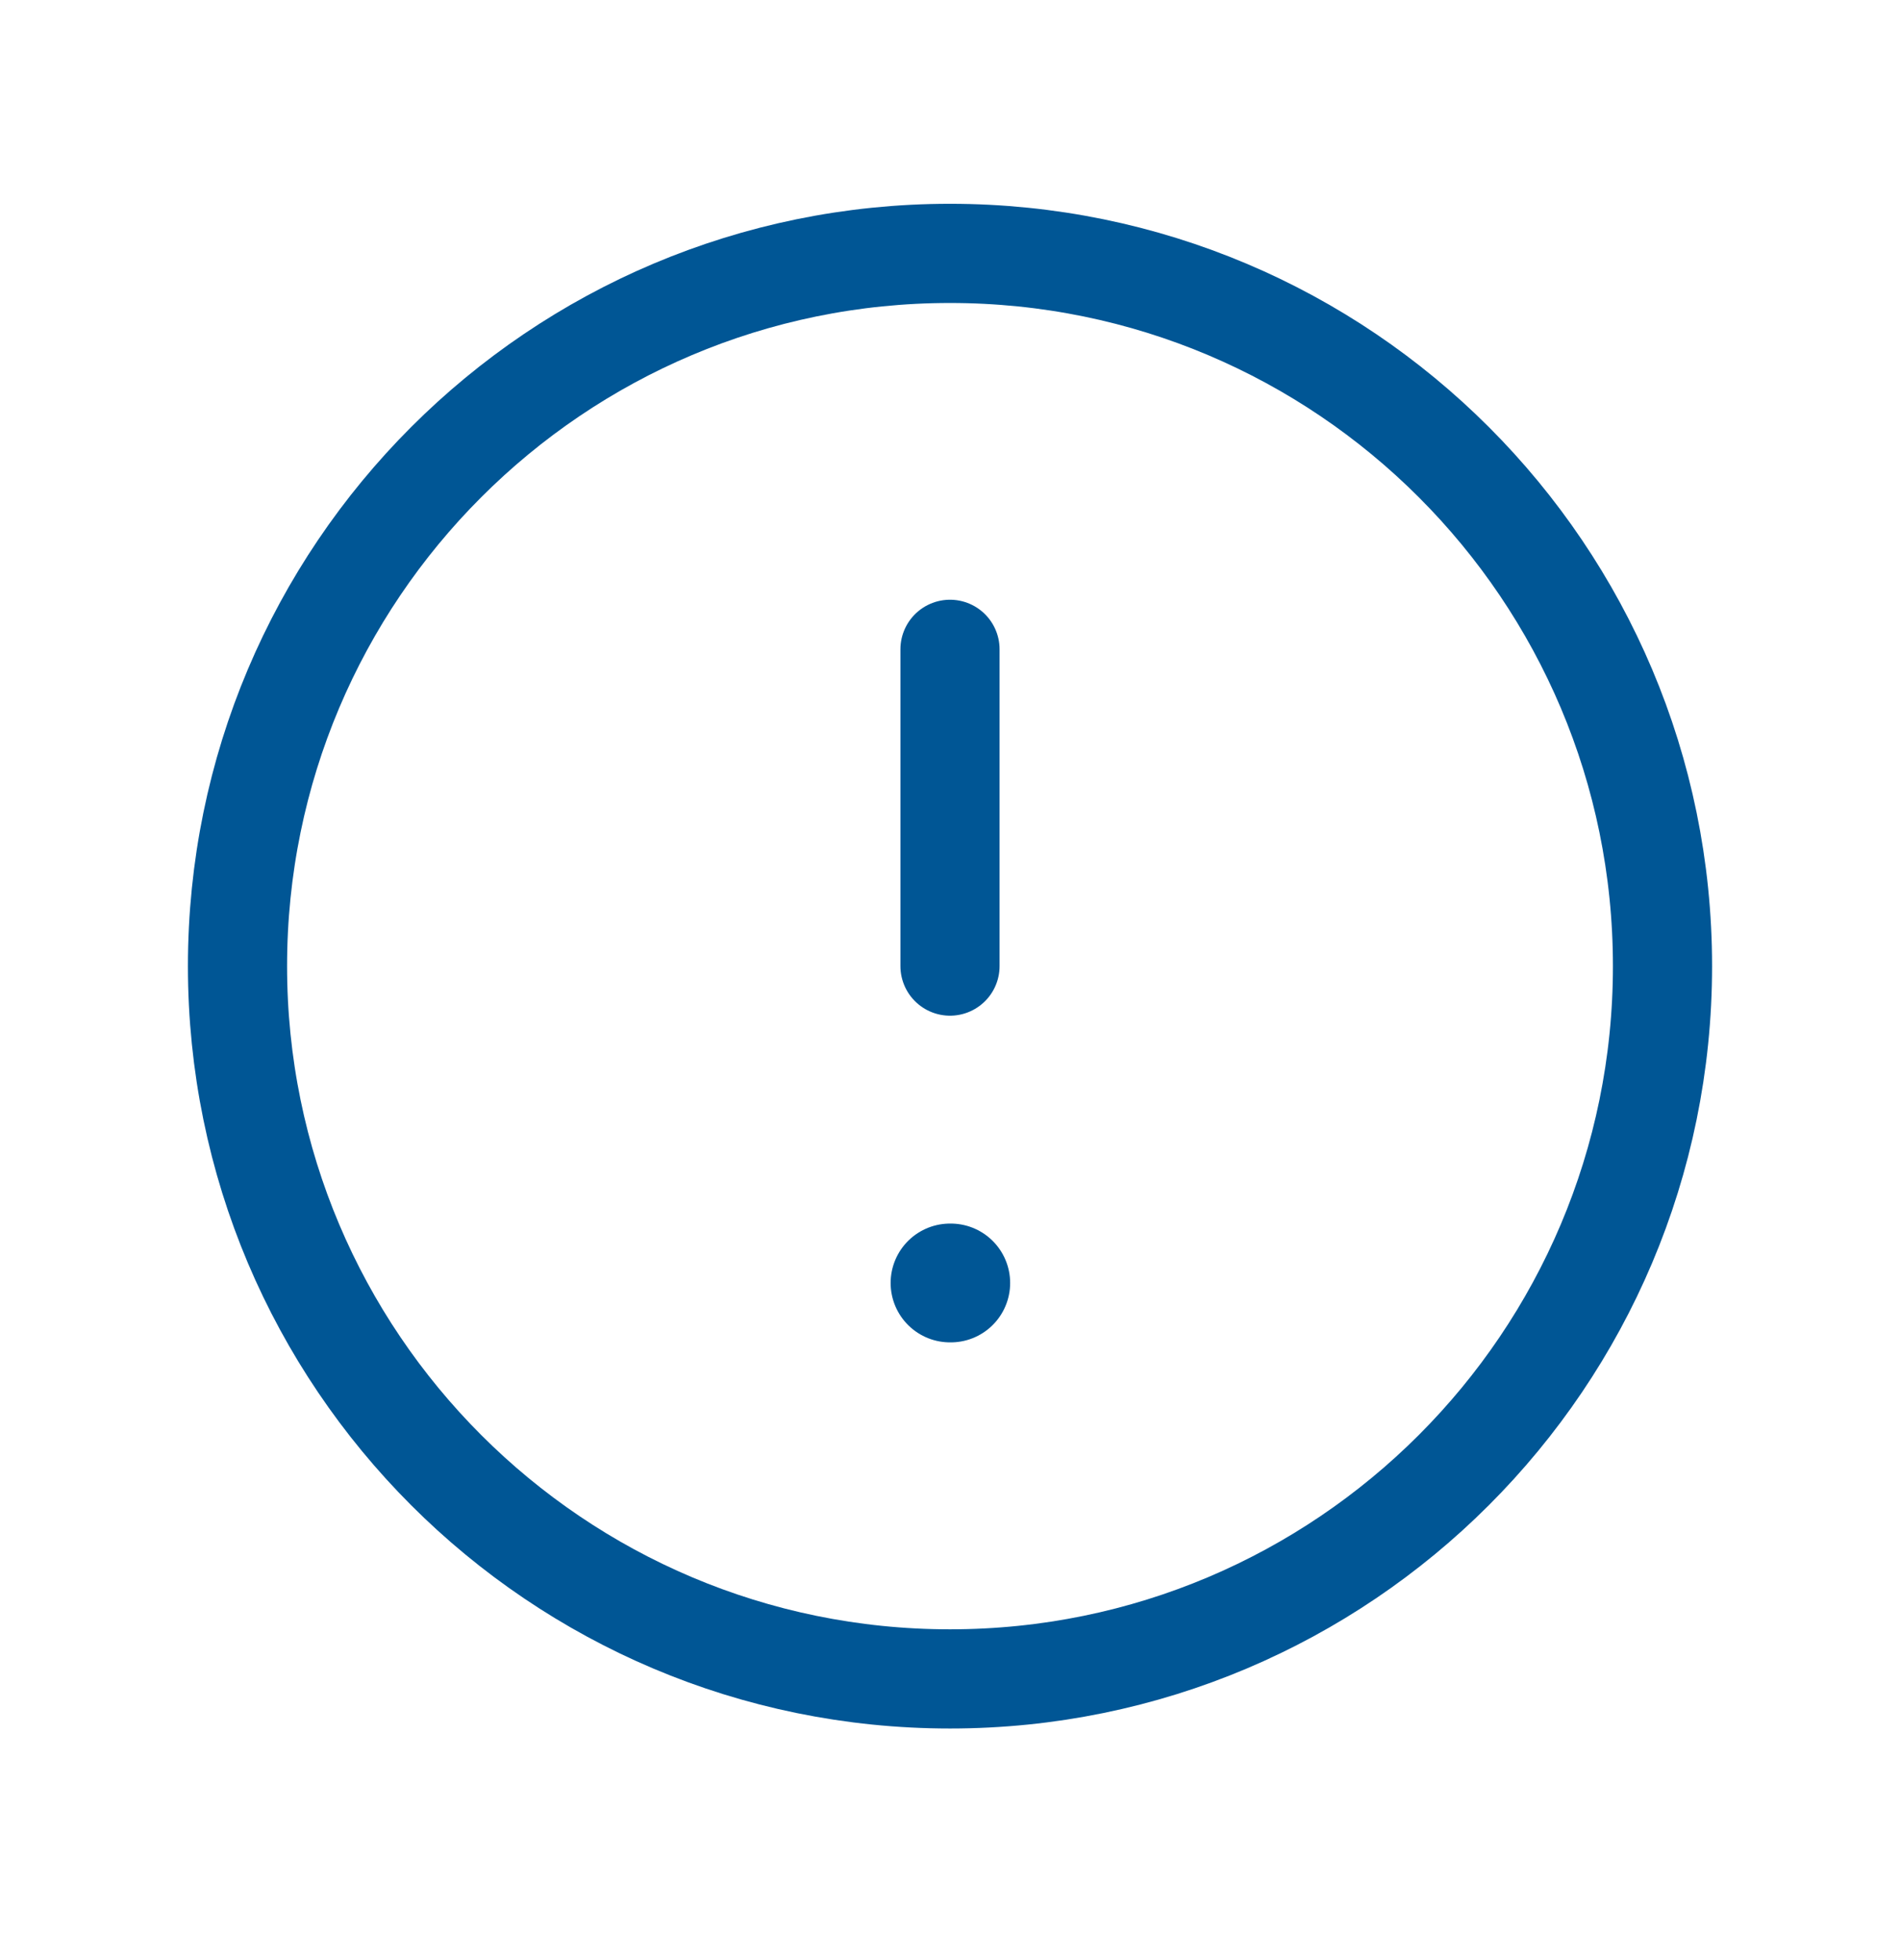 <svg width="32" height="33" viewBox="0 0 32 33" fill="none" xmlns="http://www.w3.org/2000/svg">
<g clip-path="url(#clip0_20389_41888)">
<path d="M16 28.266C22.627 28.266 28 22.893 28 16.266C28 9.638 22.627 4.266 16 4.266C9.373 4.266 4 9.638 4 16.266C4 22.893 9.373 28.266 16 28.266Z" stroke="#005695" stroke-width="1.67" stroke-linecap="round" stroke-linejoin="round"/>
<path d="M16 10.932V16.265" stroke="#005695" stroke-width="1.67" stroke-linecap="round" stroke-linejoin="round"/>
<path d="M16 21.6H16.013" stroke="#005695" stroke-width="2" stroke-linecap="round" stroke-linejoin="round"/>
</g>
<defs>
<clipPath id="clip0_20389_41888">
<rect width="32" height="32" fill="white" transform="translate(0 0.266)"/>
</clipPath>
</defs>
</svg>
